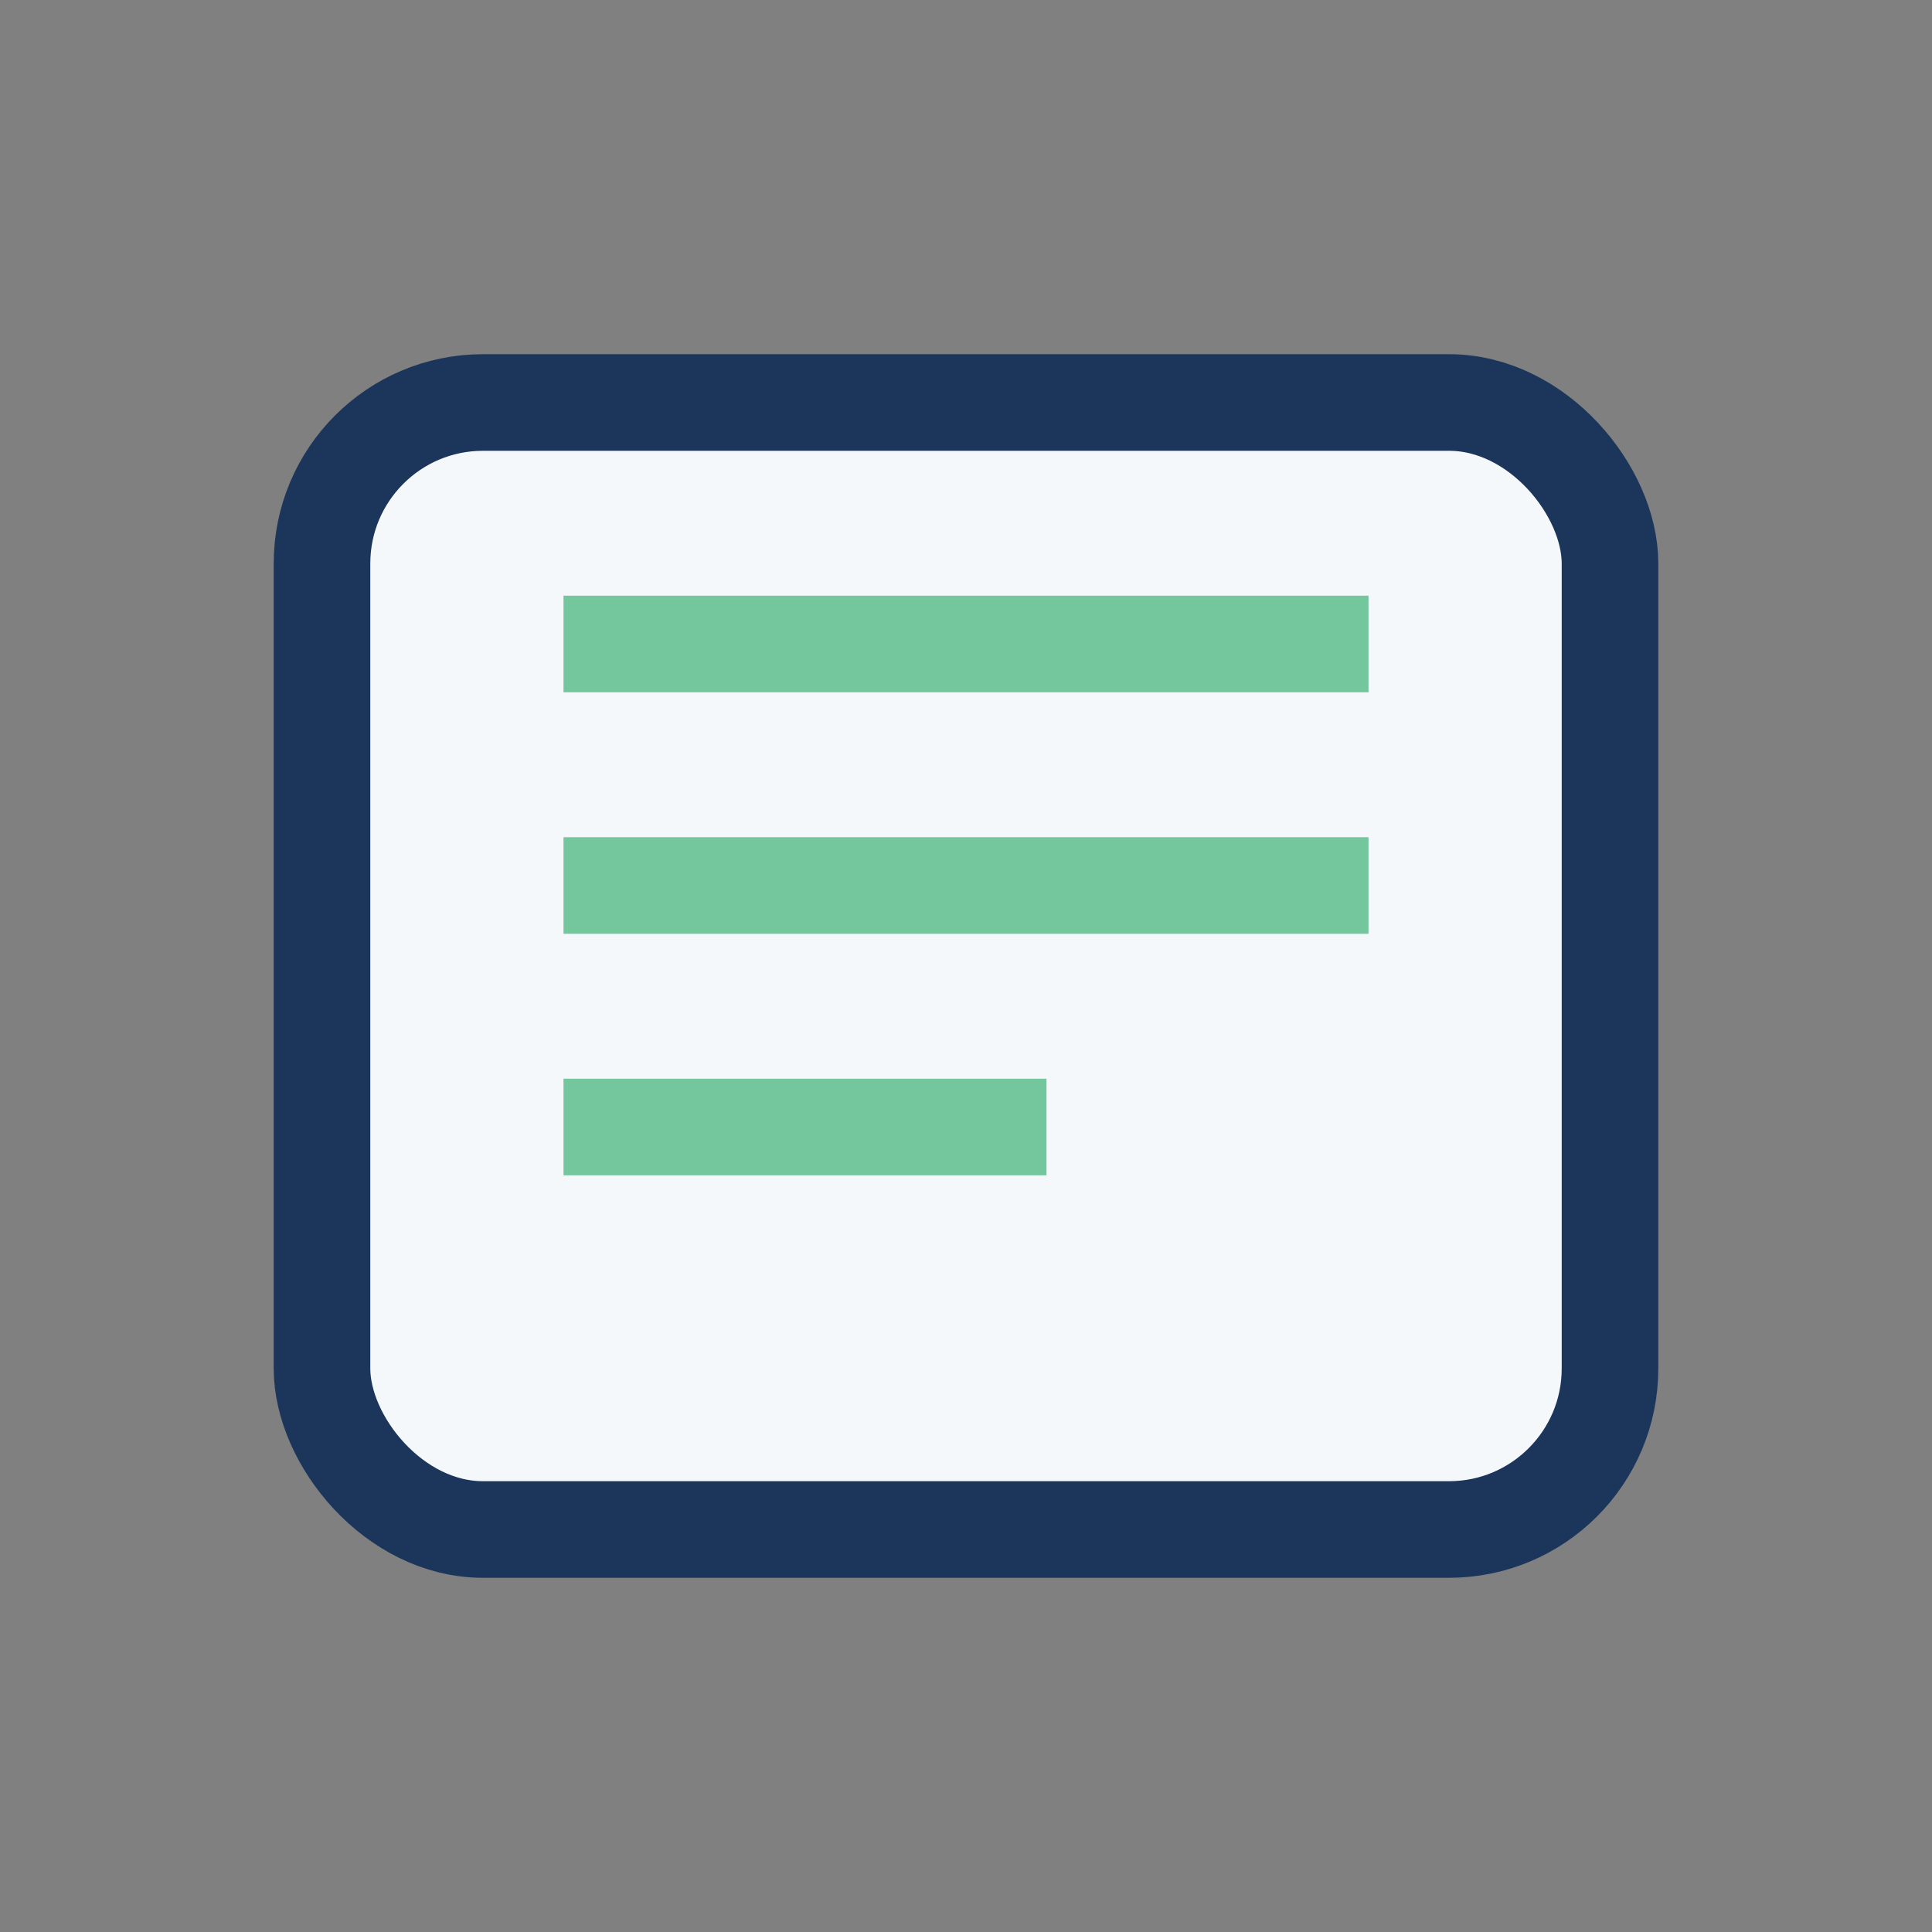 <?xml version="1.0" encoding="UTF-8"?>
<svg xmlns="http://www.w3.org/2000/svg" width="24" height="24" viewBox="0 0 24 24"><rect x="0" y="0" width="24" height="24" fill="#808080" stroke="none"/><rect x="4" y="5" width="16" height="14" rx="2" fill="#F5F8FA" stroke="#1B355B" stroke-width="1.2"/><path d="M7 8h10M7 11h10M7 14h6" stroke="#74C69D" stroke-width="1.2"/></svg>